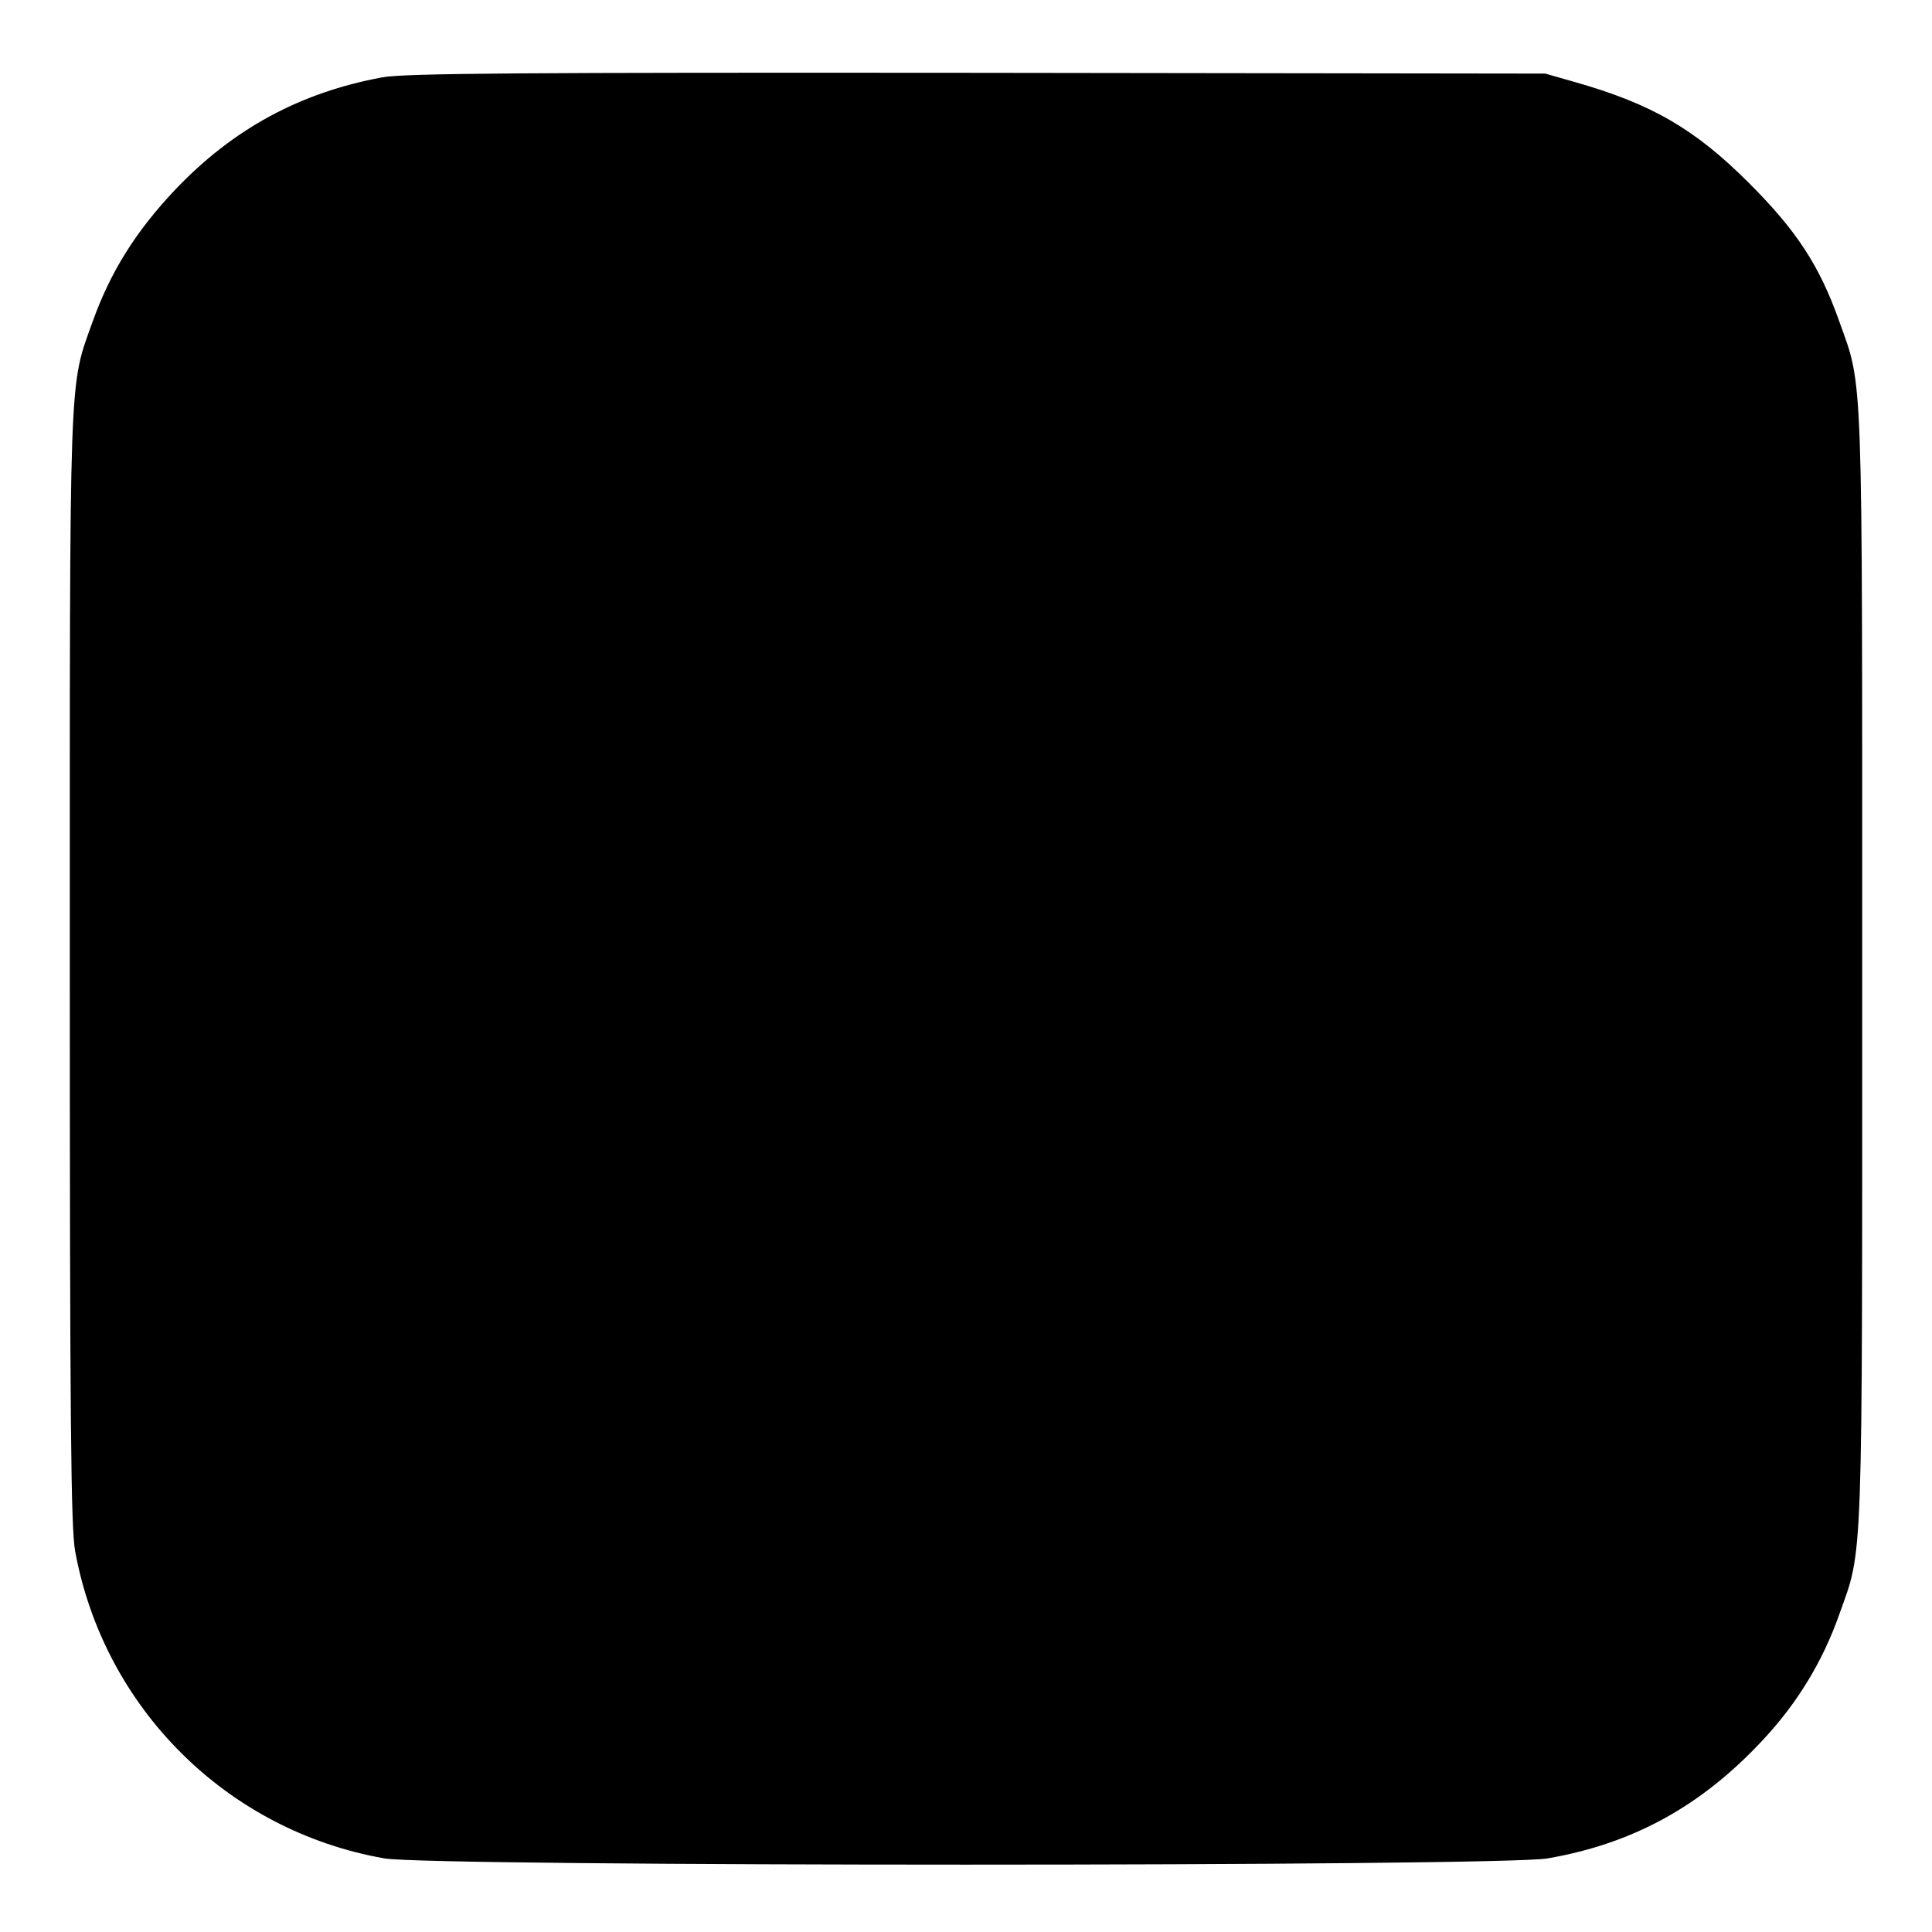 <?xml version="1.0" standalone="no"?>
<!DOCTYPE svg PUBLIC "-//W3C//DTD SVG 20010904//EN"
 "http://www.w3.org/TR/2001/REC-SVG-20010904/DTD/svg10.dtd">
<svg version="1.0" xmlns="http://www.w3.org/2000/svg"
 width="512pt" height="512pt" viewBox="0 0 512 512"
 preserveAspectRatio="xMidYMid meet">
<g transform="translate(0,512) scale(0.1,-0.1)"
fill="#000000" stroke="none">
<path d="M1013 4915 c-217 -40 -395 -136 -549 -298 -104 -110 -171 -217 -218
-348 -64 -179 -61 -102 -61 -1714 0 -1201 3 -1484 14 -1545 76 -417 403 -742
820 -815 125 -22 2957 -22 3082 0 226 39 407 138 570 313 91 97 159 208 203
333 64 179 61 102 61 1714 0 1612 3 1535 -61 1714 -52 147 -113 240 -239 366
-143 143 -258 210 -463 268 l-77 22 -1505 2 c-1204 1 -1519 -1 -1577 -12z"/>
</g>
</svg>
